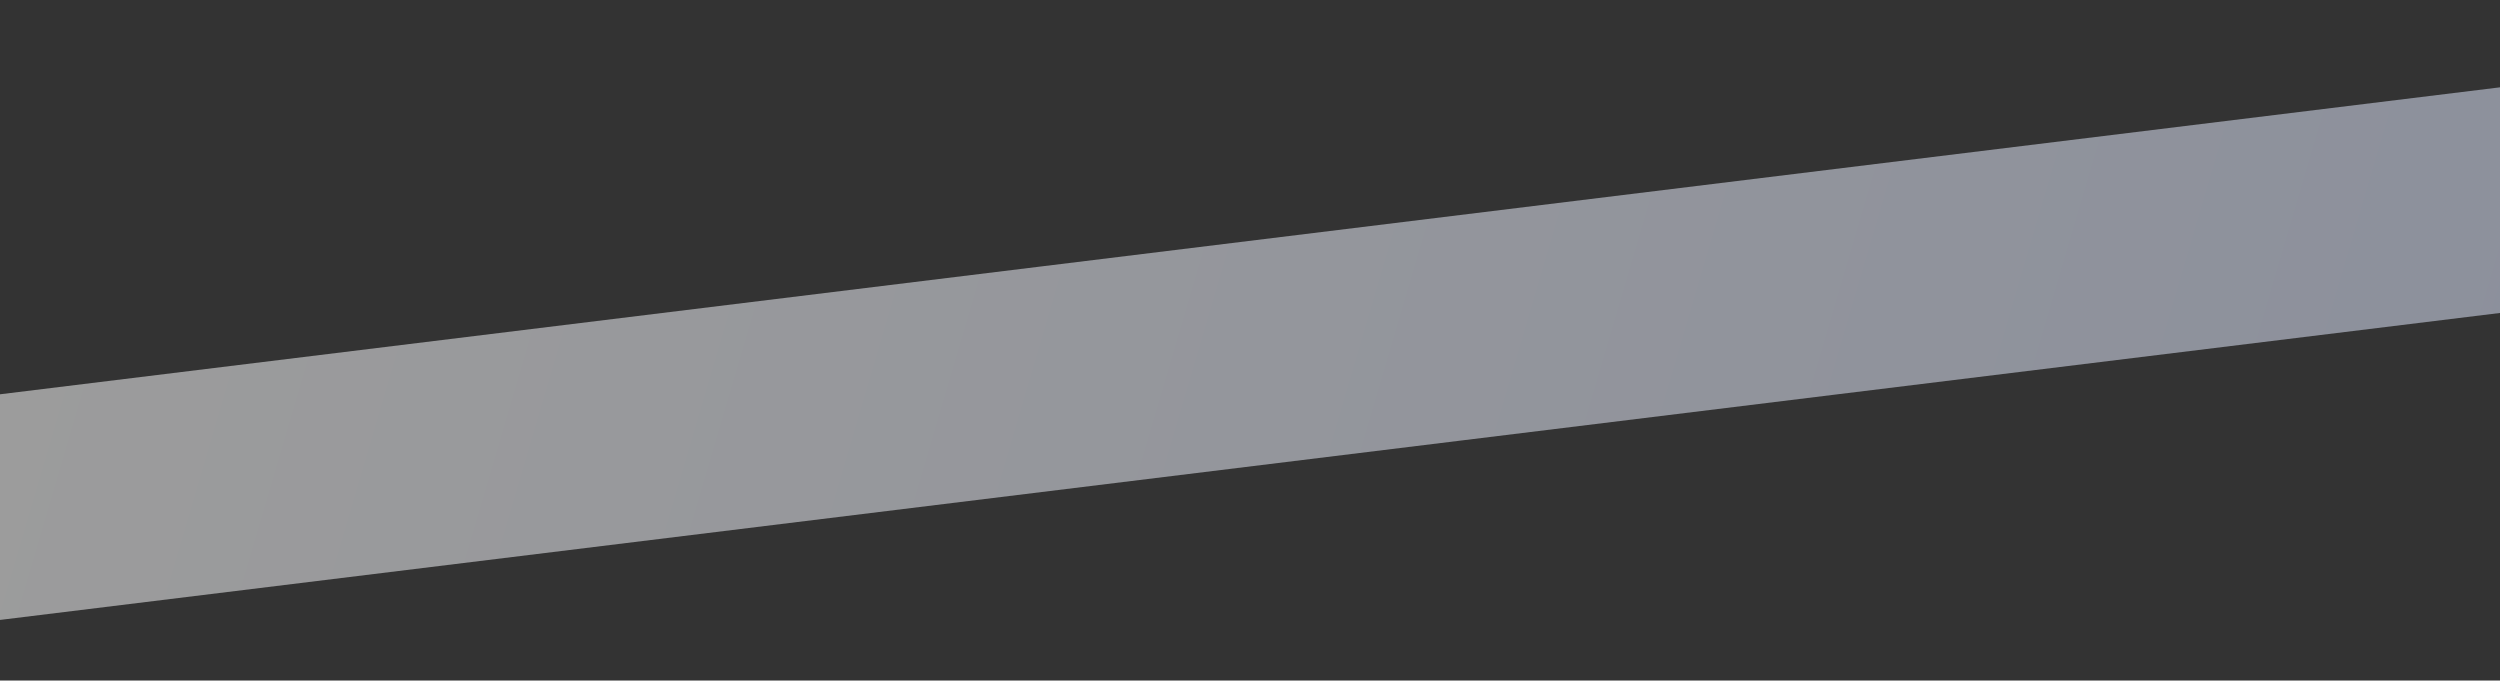 <?xml version="1.0" encoding="UTF-8"?> <svg xmlns="http://www.w3.org/2000/svg" xmlns:xlink="http://www.w3.org/1999/xlink" width="1440" height="392" viewBox="0 0 1440 392"><rect x="0" y="0" width="1440" height="392" fill="#333333" stroke="none"/><defs><clipPath id="a"><rect width="1440" height="392" transform="translate(0 274)" fill="#fff"></rect></clipPath><linearGradient id="b" x1="0.11" y1="0.408" x2="0.926" y2="0.431" gradientUnits="objectBoundingBox"><stop offset="0" stop-color="#fff"></stop><stop offset="1" stop-color="#e0e8ff"></stop></linearGradient></defs><g transform="translate(0 -274)" clip-path="url(#a)"><rect width="1873" height="129" transform="translate(-217.113 527.767) rotate(-7)" opacity="0.513" fill="url(#b)"></rect></g></svg> 